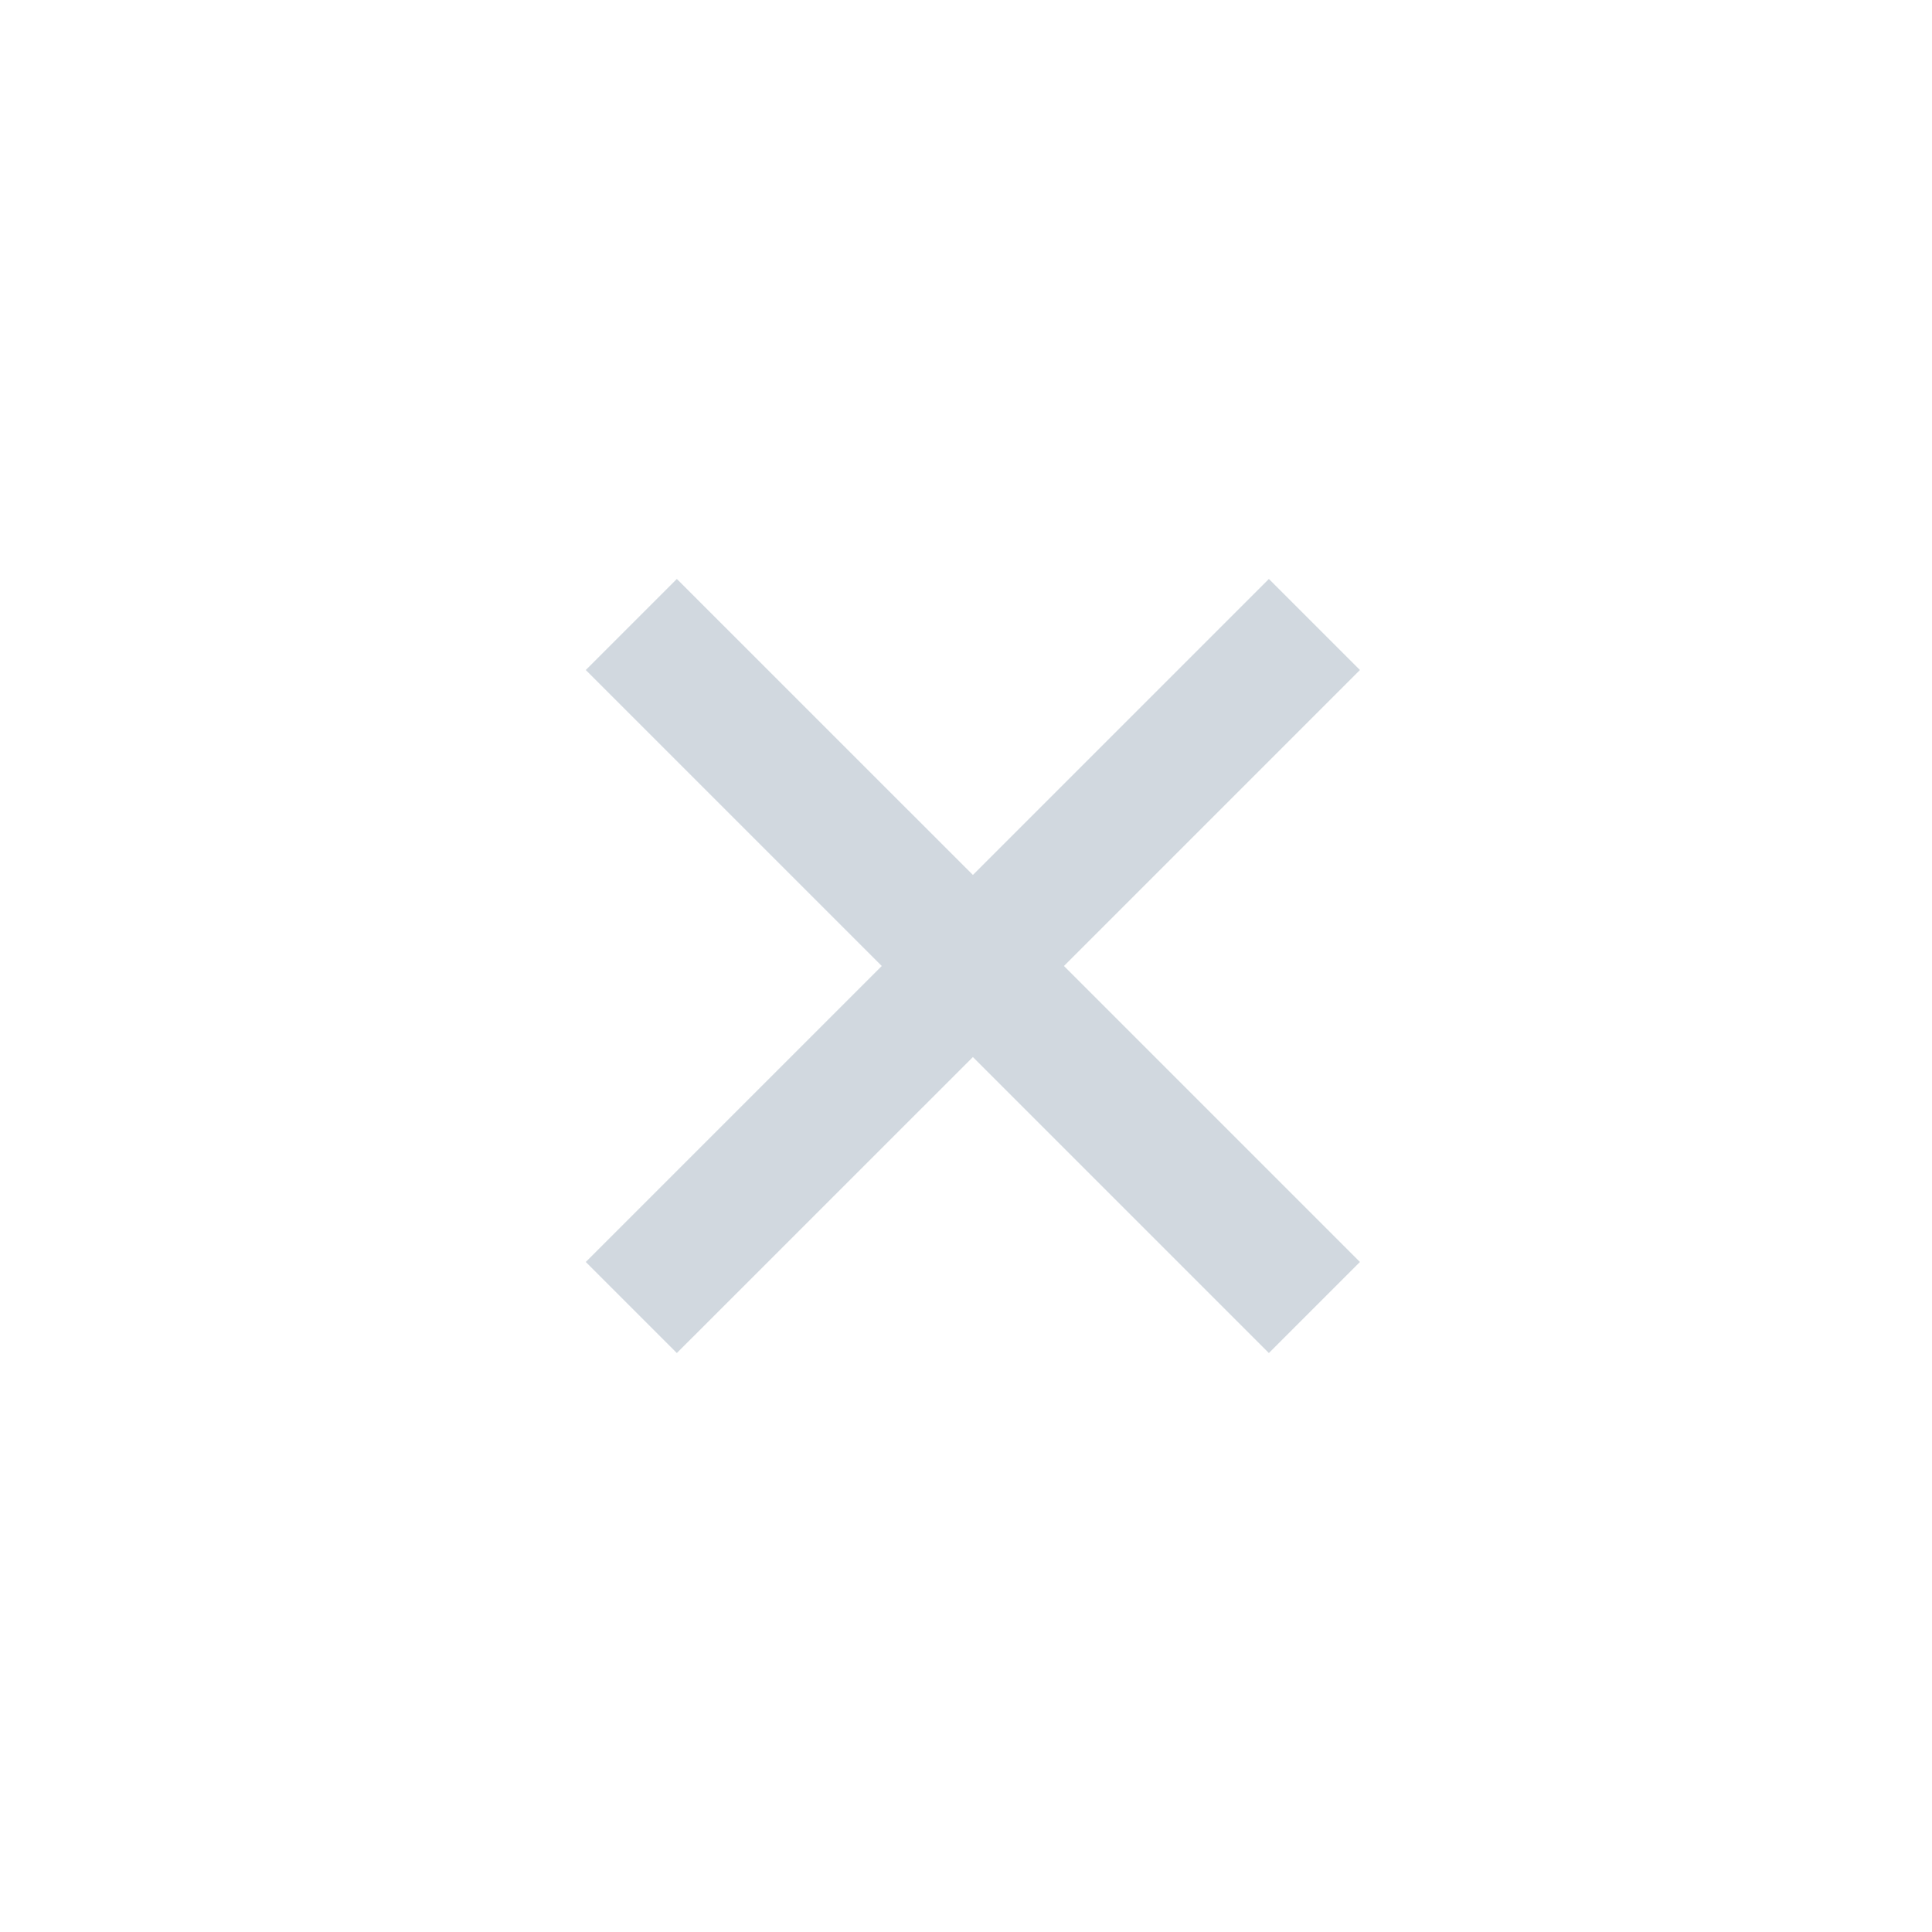 <?xml version="1.0" encoding="UTF-8"?> <svg xmlns="http://www.w3.org/2000/svg" width="30" height="30" viewBox="0 0 30 30" fill="none"><path fill-rule="evenodd" clip-rule="evenodd" d="M13.692 15L9.096 10.404L10.51 8.99L15.107 13.586L19.703 8.99L21.117 10.404L16.521 15L21.117 19.596L19.703 21.01L15.107 16.414L10.51 21.01L9.096 19.596L13.692 15Z" fill="#8C9EAF" fill-opacity="0.4"></path></svg> 